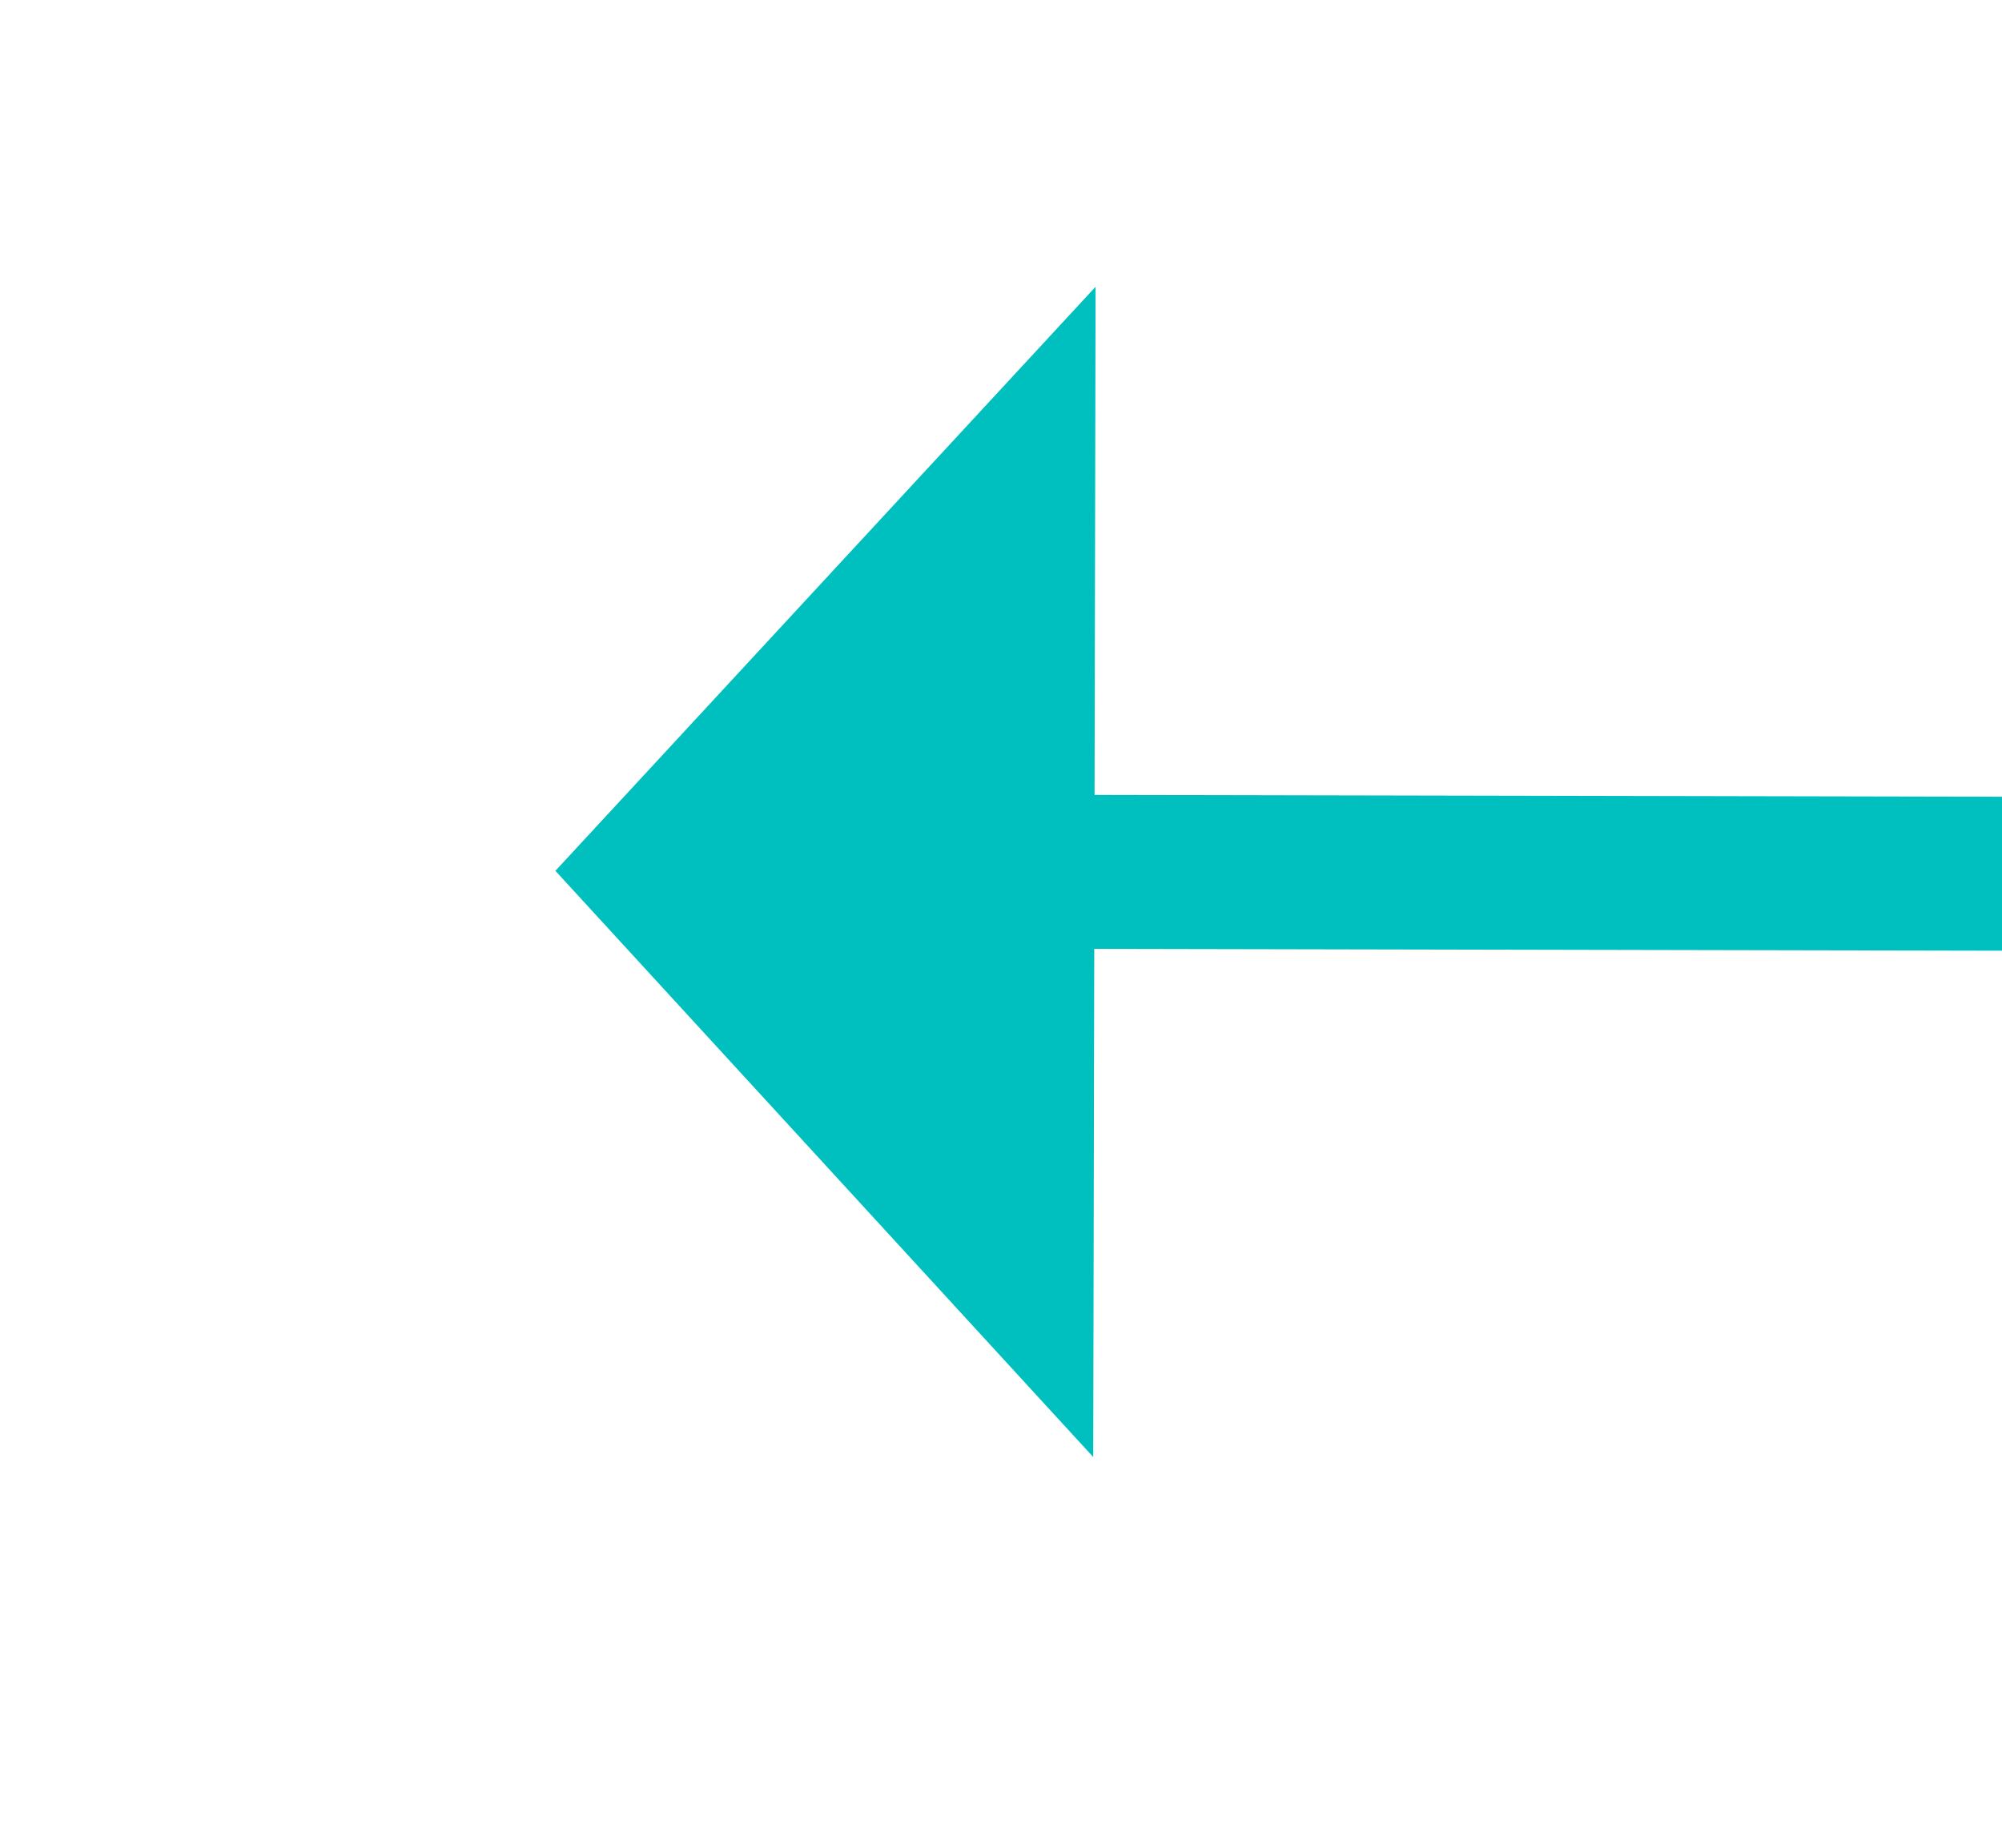 ﻿<?xml version="1.0" encoding="utf-8"?>
<svg version="1.1" xmlns:xlink="http://www.w3.org/1999/xlink" width="26px" height="24px" preserveAspectRatio="xMinYMid meet" viewBox="998 963  26 22" xmlns="http://www.w3.org/2000/svg">
  <g transform="matrix(0 1 -1 0 1985 -37 )">
    <path d="M 1208 783.6  L 1215 776  L 1208 768.4  L 1208 783.6  Z " fill-rule="nonzero" fill="#00bfbf" stroke="none" transform="matrix(-0.002 1 -1 -0.002 1788.741 -233.661 )" />
    <path d="M 807 776  L 1209 776  " stroke-width="2" stroke="#00bfbf" fill="none" transform="matrix(-0.002 1 -1 -0.002 1788.741 -233.661 )" />
  </g>
</svg>
